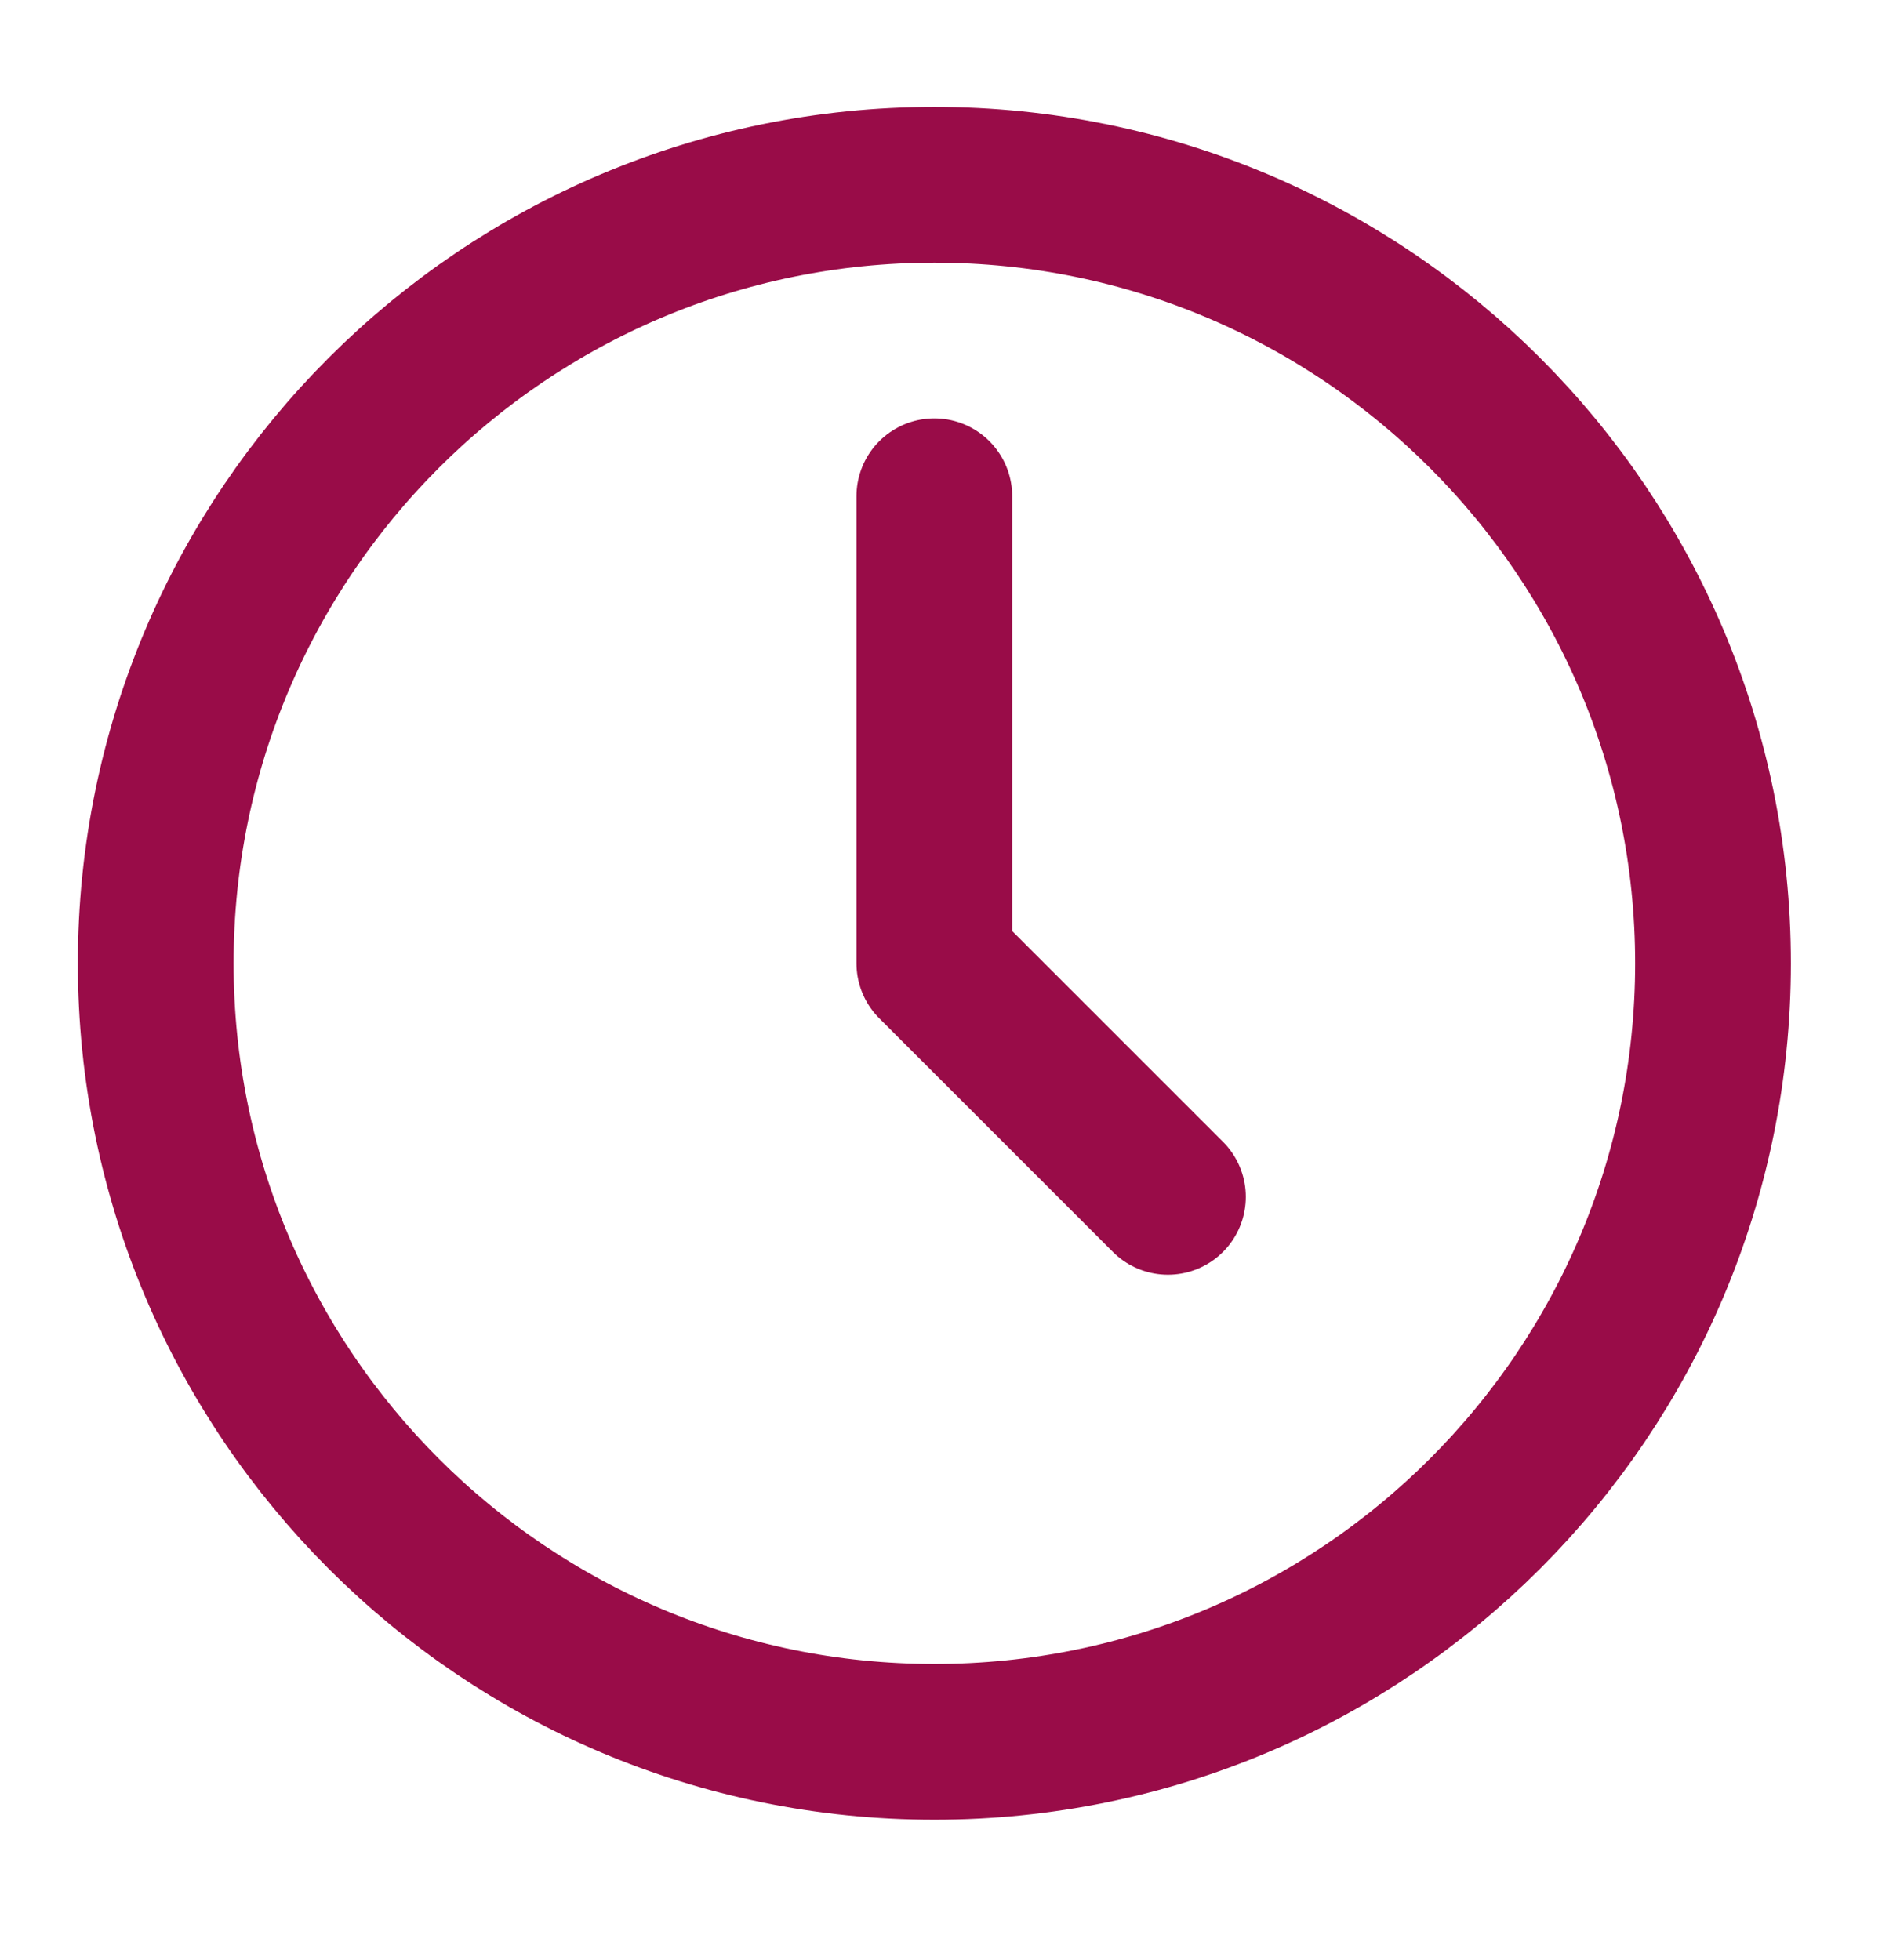 <svg width="24" height="25" viewBox="0 0 24 25" fill="none" xmlns="http://www.w3.org/2000/svg">
<path d="M11.915 22.216C17.399 22.216 21.845 17.77 21.845 12.286C21.845 6.803 17.399 2.357 11.915 2.357C6.432 2.357 1.986 6.803 1.986 12.286C1.986 17.77 6.432 22.216 11.915 22.216Z" stroke="#990C48" stroke-width="1.986" stroke-linecap="round" stroke-linejoin="round"/>
<path d="M11.915 6.329V12.286L14.894 15.265" stroke="#990C48" stroke-width="1.986" stroke-linecap="round" stroke-linejoin="round"/>
</svg>
